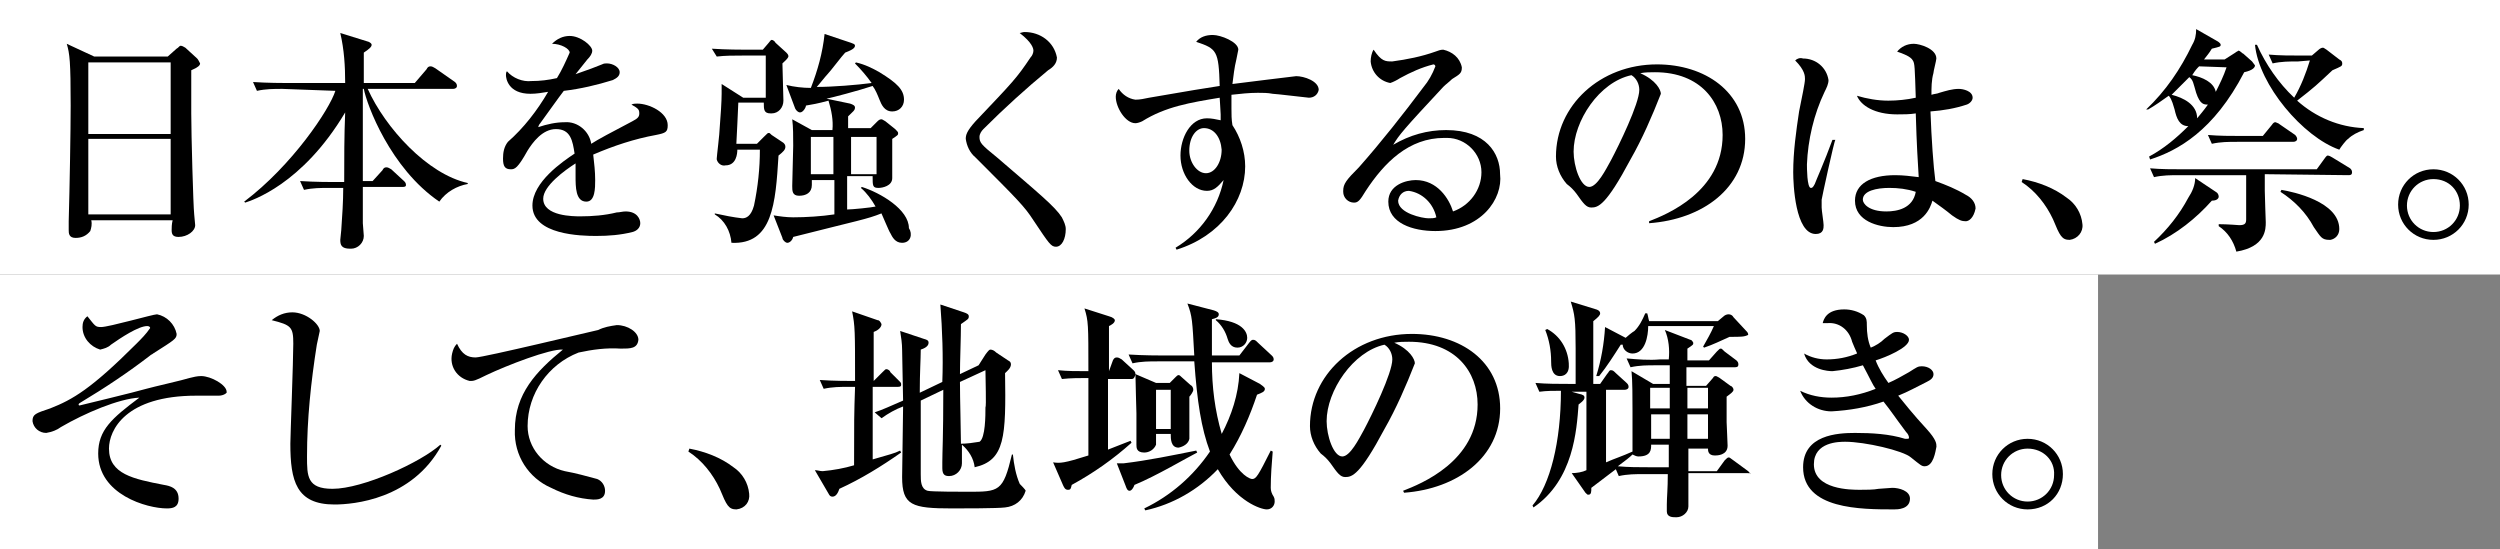 <?xml version="1.0" encoding="utf-8"?>
<!-- Generator: Adobe Illustrator 25.0.1, SVG Export Plug-In . SVG Version: 6.00 Build 0)  -->
<svg version="1.1" id="レイヤー_1" xmlns="http://www.w3.org/2000/svg" xmlns:xlink="http://www.w3.org/1999/xlink" x="0px"
	 y="0px" viewBox="0 0 255 56" style="enable-background:new 0 0 255 56;" xml:space="preserve">
<rect x="0" y="0" width="255" height="56" fill="#808080" stroke="none"/>
<style type="text/css">
	.st0{fill:#FFFFFF;}
</style>
<g>
	<g id="グループ_7500" transform="translate(50 40)">
		<rect id="長方形_8" x="-50" y="-40" class="st0" width="255" height="28"/>
		<g id="グループ_7484" transform="translate(6.608 3.067)">
			<path id="パス_4219" d="M-39.5-37.3l0.9-0.8c0.2-0.1,0.3-0.3,0.4-0.3c0.2,0,0.3,0.1,0.5,0.2l1.2,1.1c0.1,0.1,0.2,0.3,0.3,0.5
				c0,0.2-0.2,0.4-0.9,0.7c0,0.7,0,2.4,0,4.4c0,2.1,0.2,9.4,0.3,10.3c0,0.1,0.1,1,0.1,1.1c0,0.6-0.8,1.2-1.7,1.2
				c-0.6,0-0.7-0.3-0.7-0.7c0-0.2,0-0.6,0.1-1h-8.3c0.1,0.4,0,0.8-0.1,1.1c-0.4,0.5-0.9,0.7-1.5,0.7c-0.7,0-0.7-0.5-0.7-0.8
				c0-0.2,0-0.7,0-0.9c0.1-3.5,0.2-9.4,0.2-11.8c0-4.5-0.1-5.3-0.4-6.3l2.8,1.3H-39.5z M-47.6-36.7v7.3h8.4v-7.3H-47.6z M-47.6-28.9
				v7.7h8.4v-7.7H-47.6z"/>
			<path id="パス_4220" d="M-27.8-34c-0.9,0-1.7,0-2.6,0.2l-0.4-0.9c1.5,0.1,3.2,0.1,3.4,0.1h6c0-1.7-0.1-3.4-0.5-5.1l2.9,0.9
				c0.2,0.1,0.3,0.2,0.3,0.3c0,0.2-0.2,0.4-0.8,0.8c0,0.5,0,2.7,0,3.1h5.2l1.2-1.4c0.1-0.2,0.2-0.3,0.4-0.3c0.2,0,0.3,0.1,0.5,0.2
				l2,1.4c0.1,0.1,0.2,0.2,0.2,0.4c0,0.2-0.2,0.3-0.4,0.3h-8.7c1.8,4,6.1,8.7,10.2,9.6v0.1c-1.1,0.2-2.2,0.8-2.9,1.8
				c-5-3.4-7.4-9.9-7.7-11.5h-0.1c0,2,0,2.7,0,9.4h1l1-1.1c0.1-0.2,0.2-0.3,0.4-0.3c0.2,0,0.3,0.1,0.5,0.2l1.3,1.2
				c0.1,0.1,0.2,0.2,0.2,0.4c0,0.2-0.2,0.2-0.4,0.2h-4c0,1,0,2.7,0,3.7c0,0.2,0.1,1.1,0.1,1.3c0,0.7-0.6,1.3-1.3,1.3
				c0,0-0.1,0-0.1,0c-0.9,0-1-0.4-1-0.9c0-0.1,0.1-0.9,0.1-1c0.1-1.4,0.2-2.9,0.2-4.3H-23c-0.9,0-1.7,0-2.6,0.2l-0.4-0.9
				c1.5,0.1,3.2,0.1,3.4,0.1h1.1c0-2.4,0-4.7,0.1-7.1c-4.4,7.4-9.6,9-10.2,9.2l-0.1-0.1c4.9-3.7,8.7-9.4,9.3-11.3L-27.8-34z"/>
			<path id="パス_4221" d="M10.3-29.3c-2.2,0.4-4.3,1.1-6.4,2c0.1,0.9,0.2,1.7,0.2,2.6c0,0.8,0,2.2-0.9,2.2
				c-1.1,0-1.1-1.5-1.1-2.6c0-0.9,0-1,0-1.3c-1.1,0.7-3.3,2.3-3.3,3.6c0,1.8,3.1,1.8,3.8,1.8c1.2,0,2.5-0.1,3.7-0.4
				c0.3,0,0.6-0.1,0.9-0.1c1.2,0,1.5,0.8,1.5,1.2c0,0.5-0.4,0.8-0.8,0.9C6.7-19.1,5.5-19,4.2-19c-1.5,0-6.5-0.1-6.5-3.1
				c0-2.4,3.1-4.5,4.3-5.3c-0.2-1.3-0.4-2.5-1.9-2.5c-1.4,0-2.4,1.4-2.9,2.2c-1,1.8-1.3,1.9-1.7,1.9c-0.6,0-0.8-0.3-0.8-1.1
				c0-0.6,0.1-1.2,0.5-1.7c1.6-1.4,3-3.2,4.1-5.1c-0.6,0.1-1.2,0.2-1.8,0.2c-2.3,0-2.5-1.6-2.5-1.9c0-0.1,0-0.3,0.1-0.4
				c0.6,0.7,1.6,1.1,2.5,1c0.9,0,1.7-0.1,2.6-0.3c0.5-0.8,0.9-1.7,1.3-2.6c0-0.4-0.9-0.9-1.8-0.9c0.5-0.5,1.1-0.8,1.8-0.8
				c1.1,0,2.3,1,2.3,1.5c0,0.3-0.2,0.6-0.5,0.9c-0.4,0.5-0.8,1-1.2,1.5c0.9-0.3,2.5-0.9,2.7-1c0.2-0.1,0.3-0.1,0.5-0.1
				c0.6,0,1.3,0.4,1.3,0.9c0,0.4-0.3,0.6-0.7,0.8c-1.6,0.5-3.3,0.9-5,1.1c-0.4,0.5-2.1,2.9-2.4,3.3c-0.1,0.1-0.2,0.3-0.2,0.4
				c0.9-0.3,1.8-0.5,2.7-0.5c1.3-0.1,2.5,0.9,2.7,2.2c0.6-0.4,2.1-1.2,4.2-2.3c0.6-0.3,0.7-0.5,0.7-0.8c0-0.4-0.1-0.5-0.8-0.9
				c0.2-0.1,0.4-0.1,0.6-0.1c1.2,0,3.1,0.9,3.1,2.2C11.5-29.6,11.3-29.5,10.3-29.3z"/>
			<path id="パス_4222" d="M23.2-36.6c0,0.6,0.1,3.2,0.1,3.8c0,0.7-0.5,1.3-1.2,1.3c0,0-0.1,0-0.1,0c-0.7,0-0.7-0.4-0.7-1.1h-2.6
				c-0.1,2.1-0.1,2.4-0.2,4.2h2.1l0.7-0.7c0.4-0.4,0.4-0.4,0.5-0.4c0.1,0,0.1,0,0.3,0.2l1.2,0.8c0.1,0.1,0.2,0.2,0.2,0.4
				c0,0.3-0.2,0.5-0.7,0.9c-0.3,4.9-0.6,9.1-4.8,8.9c-0.1-1.2-0.7-2.3-1.7-2.9v-0.1c0.9,0.2,1.9,0.4,2.8,0.5c0.4,0,0.9-0.2,1.2-1.3
				c0.4-1.9,0.6-3.8,0.6-5.7h-2.3c0,0.4-0.1,1.6-1.2,1.6c-0.4,0.1-0.8-0.2-0.9-0.6c0,0,0-0.1,0-0.1c0-0.2,0.3-2.6,0.3-3.1
				c0.1-1.2,0.2-2.8,0.2-3.5c0-0.4,0-0.6,0-1l2.2,1.4h2.3c0-3.7,0-4.1,0-4.3h-2.4c-0.9,0-1.7,0-2.6,0.1L16-38.1
				c1.5,0.1,3.1,0.1,3.4,0.1h1.8l0.6-0.7c0.1-0.1,0.2-0.3,0.3-0.3s0.3,0.1,0.4,0.3l1.1,1c0,0,0.2,0.2,0.2,0.3
				C23.9-37.2,23.4-36.8,23.2-36.6z M35.4-18.3c-0.7,0-1-0.6-1.2-1c-0.1-0.1-0.8-1.8-0.9-2c-1.5,0.6-2.3,0.7-9,2.4
				c-0.1,0.4-0.4,0.6-0.6,0.6c-0.2,0-0.5-0.3-0.5-0.5l-0.9-2.3c0.6,0.1,1.3,0.2,2,0.2c1.3,0,2.9-0.1,4.2-0.3v-3.5h-2.3
				c0,0.2,0,0.4,0,0.5c0,0.8-0.6,1.1-1.3,1.1c-0.7,0-0.7-0.5-0.7-1c0-0.6,0.1-3.5,0.1-4.1c0-1,0-1.9-0.1-2.7l2,1.1h2.1
				c0.1-1-0.1-2-0.4-3c-1.1,0.3-1.7,0.4-2.3,0.5c0,0.2-0.3,0.7-0.6,0.7c-0.2,0-0.4-0.2-0.5-0.4l-0.9-2.4c0.8,0.2,1.7,0.3,2.5,0.3
				c0.7-1.8,1.2-3.6,1.4-5.5l2.7,0.9c0.2,0.1,0.4,0.1,0.4,0.3c0,0.3-0.5,0.5-1,0.7c-0.3,0.3-1.5,1.9-1.8,2.2
				c-0.2,0.2-0.9,1.1-1.1,1.3c1.6,0,4.1-0.2,5.6-0.4c-0.5-0.7-1.1-1.4-1.7-2l0.1-0.1c0.9,0.2,1.7,0.6,2.4,1c1.8,1.1,2.5,1.8,2.5,2.8
				c0,0.7-0.5,1.2-1.2,1.2c0,0,0,0,0,0c-0.8,0-1.1-0.7-1.3-1.2c-0.2-0.5-0.4-1-0.7-1.4c-1.5,0.5-4.2,1.2-4.7,1.3l2.4,0.5
				c0.3,0.1,0.5,0.2,0.5,0.4c0,0.3-0.2,0.4-0.7,0.9c0,0.2,0,1,0,1.2h2.3l0.6-0.6c0.2-0.2,0.3-0.3,0.5-0.3c0.1,0,0.2,0.1,0.4,0.2
				l1,0.8c0.2,0.2,0.3,0.3,0.3,0.4c0,0.2,0,0.2-0.6,0.6c0,1.3,0,2.7,0,4c0,0.8-1,1-1.4,1c-0.6,0-0.6-0.2-0.6-1.2h-2.6v3.4
				c0.5,0,2.5-0.2,2.9-0.3c-0.4-0.7-0.9-1.4-1.5-1.9l0.1-0.1c1.9,0.6,4.8,2.3,4.8,4.2C36.5-19.2,36.3-18.3,35.4-18.3z M28.4-29.1
				h-2.3v3.8h2.3L28.4-29.1z M32.8-29.1h-2.6c0,0.5,0,2.7,0,3.1v0.7h2.6L32.8-29.1z"/>
			<path id="パス_4223" d="M51.1-17.9c-0.5,0-0.7-0.3-2.3-2.7c-0.9-1.4-1.6-2.1-5.9-6.4c-0.6-0.5-0.9-1.2-1-1.9
				c0-0.4,0.1-0.8,1-1.8c3.8-4,4.2-4.4,5.6-6.5c0.2-0.2,0.3-0.5,0.3-0.7c0-0.2-0.1-0.8-1.4-1.8c0.1,0,0.3-0.1,0.5-0.1
				c1.6,0,3,1,3.3,2.6c0,0.6-0.4,1-0.9,1.3c-2.3,1.9-4.5,3.9-6.6,6c-0.2,0.2-0.4,0.5-0.4,0.8c0,0.6,0.2,0.8,1.8,2.1
				c4.3,3.7,5.9,5,6.6,6.1c0.2,0.4,0.4,0.8,0.4,1.2C52.1-18.7,51.7-17.9,51.1-17.9z"/>
			<path id="パス_4224" d="M76.9-33.1c-0.1,0-3.4-0.4-3.7-0.4c-0.5-0.1-1-0.1-1.5-0.1c-0.9,0-1.8,0.1-2.7,0.2c0,0.3,0,0.7,0,1.4
				c0,0.6,0,1.1,0.1,1.7c0.8,1.2,1.3,2.7,1.3,4.2c0,3.5-2.5,7.1-7,8.5l-0.1-0.2c2.5-1.5,4.3-4,4.9-6.9c-0.6,0.7-1,1.1-1.7,1.1
				c-1.5,0-2.7-1.7-2.7-3.6c0-1.8,1-3.8,2.7-3.8c0.5,0,0.9,0.1,1.4,0.2c0-0.2,0-0.4,0-0.6c0-0.3-0.1-1.5-0.1-1.7
				c-3,0.5-5.5,0.9-7.9,2.4c-0.2,0.1-0.5,0.2-0.7,0.2c-1,0-2-1.6-2-2.7c0-0.3,0.1-0.6,0.3-0.8c0.4,0.6,1,1,1.7,1.1
				c0.5,0,0.9-0.1,1.4-0.2c4.7-0.8,5.2-0.9,7.2-1.2c-0.1-3.6-0.3-3.8-2.4-4.5c0.4-0.5,1-0.7,1.7-0.7c0.8,0,2.6,0.7,2.6,1.5
				c0,0.1-0.2,0.9-0.2,1c-0.2,0.8-0.3,1.7-0.4,2.5c0.7-0.1,6.5-0.8,6.5-0.8c0.8,0,2.3,0.5,2.3,1.4C77.8-33.4,77.4-33.1,76.9-33.1z
				 M66.2-30c-0.8,0-1.5,0.9-1.5,2.3c0,1.2,0.8,2.3,1.7,2.3c0.9,0,1.6-1.1,1.6-2.4C67.9-29.1,67.2-30,66.2-30L66.2-30z"/>
			<path id="パス_4225" d="M89.8-19.5c-2.3,0-4.8-0.8-4.8-3c0-1.7,1.8-2.2,2.8-2.2c2.2,0,3.4,1.9,3.8,3.2c1.7-0.6,2.9-2.2,2.9-4
				c0-1.9-1.6-3.5-3.5-3.5c-0.1,0-0.2,0-0.3,0c-3.6,0-6.1,2.5-8,5.4c-0.6,1-0.8,1.2-1.2,1.2c-0.6,0-1.1-0.5-1.1-1.1c0,0,0-0.1,0-0.1
				c0-0.7,0.3-1.1,1.6-2.4c2.3-2.6,4.5-5.4,6.6-8.2c0.5-0.6,0.9-1.3,1.2-2.1c0-0.1-0.1-0.2-0.2-0.2c0,0,0,0,0,0
				c-1.2,0.3-2.3,0.8-3.4,1.4c-0.3,0.2-0.7,0.4-1,0.5c-1.1-0.2-1.9-1.1-2-2.2c0-0.4,0.1-0.9,0.3-1.2c0.8,1.2,1.2,1.2,1.9,1.2
				c1.5-0.2,3-0.5,4.4-1c0.3-0.1,0.5-0.2,0.8-0.2c0.9,0.2,1.7,0.8,1.9,1.8c0,0.6-0.2,0.7-1,1.2c-0.3,0.3-0.6,0.5-0.9,0.8
				c-4.1,4.4-4.5,4.9-5.1,5.9c1.7-1,3.5-1.5,5.4-1.5c4.1,0,5.5,2.4,5.5,4.5C96.7-22.8,94.5-19.5,89.8-19.5z M87.1-23.6
				c-0.6,0-1,0.4-1.1,1c0,1.3,2.5,1.8,3.1,1.8c0.3,0,0.6,0,0.8-0.1C89.6-22.3,88.5-23.4,87.1-23.6L87.1-23.6z"/>
			<path id="パス_4226" d="M111.6-20.5c1.8-0.7,7.5-3,7.5-8.8c0-3.3-2.2-6.4-6.9-6.4c-0.5,0-1,0-1.5,0.1c1.6,0.7,2.1,1.7,2.1,2.1
				c-0.9,2.3-1.9,4.6-3.1,6.7c-2.5,4.7-3.3,4.9-4,4.9c-0.5,0-0.8-0.4-1.5-1.4c-0.3-0.4-0.6-0.7-1-1c-0.7-0.8-1.1-1.8-1.1-2.8
				c0-5.2,4.5-9.4,10.3-9.4c4.9,0,9,2.8,9,7.6c0,5-4.3,8.2-9.8,8.6L111.6-20.5z M103.9-27.6c0,1.5,0.7,3.6,1.6,3.6
				c0.8,0,1.7-1.8,2.2-2.7c0.8-1.5,2.9-5.8,2.9-7.2c0-0.6-0.3-1.2-0.8-1.5C106.5-34.7,103.9-30.7,103.9-27.6z"/>
			<path id="パス_4227" d="M129.2-22.7c0,0.2,0,0.5,0,0.8c0,0.3,0.2,1.5,0.2,1.8c0,0.3,0,0.9-0.8,0.9c-2.1,0-2.3-5.1-2.3-6.3
				c0-2.1,0.3-4.2,0.6-6.2c0.3-1.5,0.6-2.9,0.6-3.3c0-0.3,0-0.9-1-1.9c0.2-0.2,0.5-0.3,0.8-0.2c1.3,0,2.4,0.9,2.6,2.2
				c0,0.4-0.2,0.8-0.4,1.2c-1.1,2.3-1.7,4.9-1.8,7.4c0,0.3,0,2.4,0.4,2.4c0.1,0,0.2,0,0.4-0.4c0.1-0.3,1-2.3,1.8-4.5l0.3,0
				C130.5-28.8,129.2-22.8,129.2-22.7z M143.9-20.5c-0.4,0-0.7-0.1-1.4-0.6c-0.6-0.5-1.3-1-2-1.5c-0.2,0.7-0.9,2.7-4,2.7
				c-1.5,0-3.9-0.6-3.9-2.7c0-1.7,1.6-2.6,4.1-2.6c0.8,0,1.6,0.1,2.4,0.2c-0.1-1.7-0.2-3.1-0.3-6.5c-0.6,0.1-1.3,0.1-1.9,0.1
				c-2.3,0-3.7-0.9-4.1-1.9c1,0.3,2.1,0.5,3.2,0.5c0.9,0,1.9-0.1,2.8-0.3c-0.1-3.1-0.1-3.5-0.3-3.8c-0.2-0.4-1-0.7-1.6-0.9
				c0.4-0.5,1-0.8,1.7-0.8c0.6,0,2.3,0.5,2.3,1.5c0,0.2-0.3,1.3-0.3,1.5c-0.2,0.7-0.2,1.5-0.2,2.2c0.3-0.1,0.6-0.1,0.8-0.2
				c0.7-0.2,1.3-0.4,2-0.4c0.4,0,1.4,0.2,1.4,0.9c0,0.3-0.3,0.6-0.6,0.7c-1.2,0.4-2.4,0.6-3.7,0.7c0.1,2.8,0.3,5.6,0.5,7.1
				c1.1,0.4,2.1,0.8,3.1,1.4c0.6,0.3,1,0.8,1,1.4C144.7-20.8,144.2-20.5,143.9-20.5z M136.1-23.9c-1.3,0-2.7,0.3-2.7,1.2
				c0,0.4,0.6,1.2,2.4,1.2c1.1,0,2.7-0.3,3-2C137.9-23.8,137-23.9,136.1-23.9L136.1-23.9z"/>
			<path id="パス_4228" d="M154.5-18.6c-0.8,0-1-0.4-1.7-2.1c-0.7-1.5-1.8-2.9-3.2-3.8l0.1-0.3c1.6,0.3,3.2,0.9,4.5,1.9
				c0.9,0.6,1.5,1.6,1.6,2.7C155.9-19.4,155.3-18.7,154.5-18.6C154.5-18.6,154.5-18.6,154.5-18.6z"/>
			<path id="パス_4229" d="M162.3-31.9c2-1.9,3.5-4.1,4.7-6.6c0.3-0.5,0.4-1,0.4-1.6l2.1,1.2c0,0,0.4,0.2,0.4,0.4
				c0,0.2-0.1,0.2-0.9,0.4c-0.3,0.5-0.5,0.7-0.8,1.1h2.1l1.1-0.7c0.1-0.1,0.2-0.1,0.3-0.2c0.2,0,0.4,0.3,0.5,0.3l0.9,0.8
				c0.1,0.1,0.2,0.3,0.3,0.4c0,0.2-0.2,0.5-1.1,0.7c-3.1,6-6.8,8-9.6,8.9l-0.1-0.3c1.5-0.8,2.8-1.9,4-3.1c-0.9,0-1.2-0.8-1.4-1.7
				c-0.3-1.1-0.5-1.3-0.6-1.4c-0.7,0.5-1.4,1-2.1,1.4L162.3-31.9z M174.4-25.3v1.7c0,0.5,0.1,3.1,0.1,3.2c0,0.7,0,2.5-3,3
				c-0.3-1.1-0.9-2-1.8-2.6l0-0.2c0.9,0,2.1,0.1,2.1,0.1c0.6,0,0.7-0.2,0.7-0.6v-4.5h-6.8c-0.9,0-1.7,0-2.6,0.2l-0.4-0.9
				c1.1,0.1,2.3,0.1,3.4,0.1h13.6l0.8-1.1c0,0,0.2-0.3,0.3-0.3c0.2,0,0.3,0.1,0.5,0.2l1.8,1.1c0.1,0.1,0.2,0.2,0.2,0.4
				c0,0.3-0.2,0.3-0.4,0.3L174.4-25.3z M169.4-23.5c0.2,0.1,0.3,0.3,0.3,0.5c0,0,0,0.4-0.7,0.4c-1.6,1.8-3.6,3.4-5.8,4.4l-0.1-0.2
				c1.4-1.3,2.6-2.8,3.5-4.5c0.4-0.6,0.7-1.3,0.7-2L169.4-23.5z M168.6-32.4c-0.4,0-0.8,0-1.2-1.2c-0.3-1-0.3-1.3-0.7-1.6
				c-0.6,0.6-1.2,1.2-1.8,1.8c1.2,0.3,2.6,1,2.6,2.4C167.9-31.5,168.1-31.7,168.6-32.4L168.6-32.4z M167.7-36.3
				c-0.2,0.2-0.4,0.4-0.7,0.9c1,0.2,2.2,0.7,2.4,1.7c0.4-0.8,0.8-1.6,1.1-2.5L167.7-36.3z M174.2-29.2l0.9-1.1
				c0.2-0.3,0.3-0.3,0.4-0.3c0.2,0.1,0.3,0.1,0.4,0.2l1.6,1.1c0,0,0.2,0.2,0.2,0.4c0,0.2-0.2,0.3-0.4,0.3h-5.7c-0.9,0-1.7,0-2.6,0.2
				l-0.4-0.9c1.2,0.1,2.3,0.1,3.4,0.1L174.2-29.2z M177.8-36.8c-0.9,0-1.7,0-2.6,0.2l-0.4-0.9c1.1,0.1,2.3,0.1,3.4,0.1h1l0.7-0.6
				c0.1-0.1,0.3-0.2,0.4-0.2c0.1,0,0.1,0,0.4,0.2l1.3,1c0.2,0.1,0.3,0.2,0.3,0.4c0,0.3-0.1,0.3-1,0.7c-1.6,1.5-1.8,1.7-3.6,3.1
				c1.9,1.7,4.3,2.7,6.8,2.8v0.2c-0.6,0.2-1.2,0.5-1.6,0.9c-0.2,0.1-0.8,0.9-0.9,1.1c-3.7-1.3-8.2-6.6-8.6-10.7h0.2
				c0.9,2,2.2,3.9,3.8,5.4c0.7-1.2,1.2-2.5,1.6-3.8L177.8-36.8z M176.1-23.7c1.2,0.2,5.9,1.2,5.9,4c0,0.6-0.4,1-0.9,1.1
				c0,0-0.1,0-0.1,0c-0.8,0-0.9-0.3-1.6-1.3c-0.8-1.5-2-2.7-3.4-3.6L176.1-23.7z"/>
			<path id="パス_4230" d="M191.6-18.6c-2,0-3.6-1.6-3.6-3.6c0-2,1.6-3.6,3.6-3.6c2,0,3.6,1.6,3.6,3.6c0,0,0,0,0,0
				C195.2-20.2,193.6-18.6,191.6-18.6C191.7-18.6,191.6-18.6,191.6-18.6z M191.6-24.8c-1.5,0-2.7,1.2-2.7,2.7c0,1.5,1.2,2.7,2.7,2.7
				c1.5,0,2.7-1.2,2.7-2.7C194.3-23.6,193.2-24.8,191.6-24.8C191.7-24.8,191.6-24.8,191.6-24.8L191.6-24.8z"/>
		</g>
	</g>
	<g id="グループ_7499" transform="translate(50 68)">
		<rect id="長方形_8-2" x="-50" y="-40" class="st0" width="214" height="28"/>
		<g id="グループ_7485" transform="translate(3.416 2.759)">
			<path id="パス_4231" d="M-31.1-30.4c-0.4,0-2,0-2.3,0c-7.2,0-8.9,3.5-8.9,5.4c0,2.6,2.5,3.1,5.6,3.7c0.6,0.1,1.5,0.3,1.5,1.4
				c0,0.9-0.6,1-1.2,1c-2,0-7-1.4-7-5.6c0-2.4,1.4-3.6,4.2-5.7c-2.1,0.1-5.6,1.6-8,3c-0.4,0.3-0.9,0.5-1.5,0.6
				c-0.7,0-1.3-0.5-1.4-1.2c0-0.7,0.3-0.8,1.8-1.3c2.3-0.9,4.2-2,8.8-6.6c0.5-0.5,1-1,1.4-1.6c0-0.1-0.1-0.2-0.3-0.2
				c-0.9,0-2.7,1.2-3.7,1.9c-0.3,0.3-0.7,0.4-1.1,0.5c-1-0.3-1.8-1.2-1.8-2.3c0-0.4,0.1-0.8,0.5-1.1c0.8,1,0.8,1.1,1.4,1.1
				c0.8,0,5.3-1.3,5.7-1.3c1,0.2,1.8,1,2,2c0,0.5-0.2,0.6-2.4,2c-0.1,0.1-0.2,0.1-0.3,0.2c-2.2,1.7-4.6,3.3-7.1,4.8
				c0,0-0.2,0.1-0.2,0.2c0,0,0,0.1,0.1,0.1c0,0,5.8-1.4,6.8-1.7c0.7-0.2,3.8-0.9,4.4-1.1c0.4-0.1,0.8-0.2,1.2-0.2
				c1,0,2.6,0.9,2.6,1.6C-30.2-30.7-30.6-30.4-31.1-30.4C-31-30.4-31-30.4-31.1-30.4z"/>
			<path id="パス_4232" d="M-19.3-19.3c-3.9,0-4.5-2.4-4.5-6.2c0-0.7,0.3-8.5,0.3-10.2c0-1.7-0.2-1.9-2.2-2.4
				c0.6-0.5,1.3-0.8,2.1-0.8c1.4,0,2.8,1.2,2.8,1.9c-0.1,0.5-0.2,0.9-0.3,1.4c-0.6,3.8-1,7.6-1,11.4c0,2,0,3.3,2.6,3.3
				c3.1,0,9-2.7,11-4.5l0.1,0.1C-11.4-19.8-17.4-19.3-19.3-19.3z"/>
			<path id="パス_4233" d="M9.9-35.2c-1.5-0.1-2.9,0.1-4.3,0.4c-3.1,1.2-5.2,4.2-5.2,7.5c0,2.2,1.6,4.1,3.8,4.6
				c1.1,0.2,2.2,0.5,3.3,0.8c0.5,0.2,0.8,0.7,0.8,1.2c0,0.9-0.8,0.9-1.2,0.9c-1.5-0.1-2.9-0.5-4.3-1.2c-2.3-1-3.8-3.3-3.7-5.9
				c0-3.7,2.2-6,4.9-8.2c-1.3-0.1-5.7,1.6-7.8,2.6c-1.2,0.6-1.3,0.6-1.7,0.6c-1.3-0.3-2.1-1.5-1.8-2.8c0.1-0.4,0.2-0.7,0.5-1
				c0.5,1.1,1.1,1.4,1.9,1.4c0.8,0,12-2.7,12.5-2.8c0.6-0.3,1.2-0.4,1.9-0.5c1.1,0,2.2,0.7,2.2,1.5C11.6-35.2,10.9-35.2,9.9-35.2z"
				/>
			<path id="パス_4234" d="M21.7-18.8c-0.8,0-1-0.4-1.7-2.1c-0.7-1.5-1.8-2.9-3.2-3.8l0.1-0.3c1.6,0.3,3.2,0.9,4.5,1.9
				c0.9,0.6,1.5,1.6,1.6,2.7C23.1-19.6,22.6-18.9,21.7-18.8C21.7-18.8,21.7-18.8,21.7-18.8z"/>
			<path id="パス_4235" d="M32.2-20.9c-0.1,0.3-0.3,0.8-0.7,0.8c-0.2,0-0.3-0.1-0.4-0.3l-1.4-2.4c0.3,0,0.5,0.1,0.8,0.1
				c1.1-0.1,2.2-0.3,3.2-0.6c0-4.6,0-5.1,0.1-8h-0.6c-0.9,0-1.7,0-2.6,0.2l-0.4-0.9c1.4,0.1,3,0.1,3.6,0.1c0-5.1,0-5.6-0.3-7.1
				l2.6,0.9c0.2,0,0.3,0.2,0.4,0.4c0,0.4-0.5,0.7-0.8,0.8c0,1.1,0,3.4,0,5l0.9-0.9c0.3-0.3,0.3-0.3,0.4-0.3c0.2,0,0.4,0.2,0.4,0.3
				l0.9,0.9c0.2,0.2,0.2,0.2,0.2,0.4c0,0.2-0.2,0.2-0.4,0.2h-2.5c0,3.1,0,3.5,0,7.4c1.7-0.5,2.2-0.6,2.8-0.9l0.1,0.2
				C36.5-23.2,34.4-21.9,32.2-20.9z M49.1-19c-0.7,0.1-4.4,0.1-5.4,0.1c-4.1,0-5.1-0.3-5.1-3.2c0-1,0.1-6,0.1-7.2
				c-0.8,0.3-1.5,0.7-2.2,1.2l-0.7-0.6c0.9-0.3,1.5-0.6,2.9-1.2c0-0.7-0.1-4.4-0.1-5.2c0-0.6-0.1-1.3-0.2-1.9l2.4,0.8
				c0.4,0.1,0.5,0.2,0.5,0.4c0,0.4-0.5,0.6-0.8,0.7c0,1-0.1,2.3-0.1,4.4l2.3-1.1c0.1-2.6,0-5.3-0.2-7.9l2.4,0.8
				c0.3,0.1,0.5,0.2,0.5,0.4c0,0.3-0.1,0.3-0.8,0.8c0,1.4-0.1,3.8-0.1,5.1l1.9-0.9l0.7-1.1c0.3-0.4,0.4-0.5,0.5-0.5
				c0.2,0,0.4,0.1,0.6,0.3l1.2,0.8c0.2,0.1,0.3,0.2,0.3,0.4c0,0.4-0.4,0.7-0.6,0.9c0.1,6.5,0,8.9-3.1,9.6c-0.1-0.9-0.6-1.7-1.3-2.3
				c0,0.3,0,1.7,0,1.9c0,0.7-0.6,1.3-1.3,1.3c0,0,0,0,0,0c-0.4,0-0.7-0.1-0.7-0.8c0,0,0-0.3,0-0.6c0-1.1,0.1-2.5,0.1-7.4l-2.3,1.1
				c0,1.1,0,6.3,0,7.5c0,0.7,0,1.5,0.7,1.7c0.3,0.1,3.5,0.1,4.1,0.1c3.2,0,3.6,0,4.5-3.8l0.1,0c0.1,1,0.3,2.1,0.7,3
				c0.1,0.1,0.6,0.6,0.6,0.7C50.9-19.7,50.1-19.1,49.1-19L49.1-19z M47.1-33l-2.6,1.2c0,1.7,0.1,5.1,0.1,6.3c0.6,0,1.3-0.1,1.9-0.2
				c0.6-0.4,0.6-2.7,0.6-3.5C47.2-29.3,47.1-32.1,47.1-33L47.1-33z"/>
			<path id="パス_4236" d="M62-32.1h-2.4v7.2c0.8-0.3,1.5-0.6,2.3-0.9l0.1,0.2c-1.9,1.7-3.9,3.1-6.1,4.3c-0.1,0.4-0.1,0.5-0.4,0.5
				c-0.3,0-0.4-0.3-0.5-0.5l-1-2.3c0.7,0.1,1.1,0.1,3.6-0.7v-7.9c-0.9,0-1.8,0-2.7,0.1l-0.4-0.9c1,0.1,1.8,0.1,3.1,0.1
				c0-4.8,0-5.1-0.4-6.4l2.5,0.8c0.4,0.1,0.6,0.3,0.6,0.4c0,0.3-0.4,0.5-0.6,0.6v4.6h0l0.4-1.1c0.1-0.2,0.2-0.3,0.4-0.3
				c0.2,0,0.3,0.1,0.5,0.2l1.2,1.1c0.1,0.1,0.2,0.2,0.2,0.4C62.3-32.1,62.1-32.1,62-32.1z M62.3-21.3c-0.1,0.3-0.3,0.6-0.5,0.6
				c-0.2,0-0.3-0.2-0.4-0.5l-0.9-2.3c0.2,0,0.5,0,0.7,0c2.5-0.3,4.9-0.8,7.4-1.3l0.1,0.2C67.7-24.1,64.5-22.2,62.3-21.3L62.3-21.3z
				 M75.8-18.8c-0.6,0-3.1-0.8-5-4.1c-2,2.1-4.6,3.6-7.4,4.2l-0.1-0.2c2.7-1.3,5-3.3,6.7-5.8c-0.9-2.4-1.3-5.1-1.6-9.2h-3.7
				c-0.9,0-1.7,0-2.6,0.2l-0.4-0.9c1.5,0.1,3.2,0.1,3.5,0.1h3.2c-0.2-3.6-0.2-4-0.7-5.3l2.7,0.7c0.3,0.1,0.5,0.2,0.5,0.4
				c0,0.3-0.3,0.4-0.7,0.5c0,0.6,0,3.2,0,3.7h2.8l1-1.3c0.1-0.1,0.2-0.3,0.4-0.3c0.2,0,0.3,0.1,0.5,0.3l1.4,1.3
				c0.1,0.1,0.2,0.2,0.2,0.4c0,0.2-0.2,0.3-0.4,0.3h-5.9c0,2.5,0.3,4.9,1,7.3c1-1.9,1.7-4,1.8-6.2l2.1,1.1c0.1,0.1,0.5,0.3,0.5,0.5
				c0,0.3-0.3,0.4-0.8,0.6c-0.7,2.1-1.6,4.2-2.8,6.1c1,2.1,2.1,2.5,2.3,2.5c0.4,0,0.6-0.3,1.9-2.9l0.2,0.1c-0.1,1.2-0.2,2.5-0.2,3.7
				c0,0.3,0.1,0.6,0.3,0.9c0.1,0.2,0.1,0.3,0.1,0.5C76.6-19.2,76.3-18.8,75.8-18.8C75.8-18.8,75.8-18.8,75.8-18.8L75.8-18.8z
				 M67.9-30.3c0,0.7,0,4.2,0,4.3c-0.1,0.5-0.6,0.8-1.1,0.9c-0.8,0-0.8-0.9-0.8-1.4h-1.5c0,0.2,0,1,0,1.1c-0.2,0.5-0.7,0.8-1.2,0.8
				c-0.8,0-0.8-0.5-0.8-0.8c0-0.2,0-0.5,0-0.7c0-0.8,0-1.7,0-2.5c0-0.2-0.1-3.3-0.1-4l2.1,0.9h1.4l0.6-0.6c0.1-0.1,0.2-0.2,0.3-0.2
				c0.1,0,0.2,0.1,0.3,0.2l0.9,0.8c0.2,0.1,0.3,0.3,0.3,0.5S68-30.4,67.9-30.3L67.9-30.3z M66-31h-1.5v4H66V-31z M72.8-35.3
				c-0.7,0-0.9-0.6-1-0.9c-0.2-0.7-0.6-1.4-1.2-1.9l0-0.1c2.7,0.2,3.2,1.3,3.2,1.9C73.8-35.8,73.4-35.3,72.8-35.3
				C72.8-35.3,72.8-35.3,72.8-35.3L72.8-35.3z"/>
			<path id="パス_4237" d="M89.7-20.7c1.8-0.7,7.6-3,7.6-8.8c0-3.3-2.2-6.4-7-6.4c-0.5,0-1,0-1.5,0.1c1.6,0.7,2.1,1.7,2.1,2.1
				c-0.9,2.3-1.9,4.6-3.1,6.7c-2.5,4.7-3.3,4.9-4,4.9c-0.5,0-0.8-0.4-1.5-1.4c-0.3-0.4-0.6-0.7-1-1c-0.7-0.8-1.1-1.8-1.1-2.8
				c0-5.2,4.5-9.4,10.4-9.4c5,0,9,2.8,9,7.6c0,5-4.4,8.2-9.8,8.6L89.7-20.7z M81.9-27.8c0,1.5,0.7,3.6,1.6,3.6
				c0.8,0,1.7-1.8,2.2-2.7c0.8-1.5,2.9-5.8,2.9-7.2c0-0.6-0.3-1.2-0.8-1.5C84.6-34.9,81.9-30.9,81.9-27.8L81.9-27.8z"/>
			<path id="パス_4238" d="M124.8-22.5h-6c0,0.6,0,1.5,0,3.4c0,0.6-0.6,1.1-1.2,1.1c0,0,0,0-0.1,0c-0.3,0-0.9,0-0.9-0.6
				c0-0.1,0-0.7,0-0.7c0-0.7,0.1-1.6,0.1-3.1h-2.4c-0.9,0-1.7,0-2.6,0.2l-0.3-0.7c-0.8,0.6-1.3,1-2.5,1.9c0,0.4,0,0.7-0.3,0.7
				c-0.1,0-0.1,0-0.3-0.2l-1.4-2c0.5,0,1.1-0.1,1.5-0.3v-8h-1.5l0.7,0.2c0.5,0.1,0.6,0.2,0.6,0.4c0,0.3-0.5,0.6-0.6,0.7
				c-0.2,2.6-0.5,7.7-4.6,10.5l-0.1-0.2c1.8-2.1,2.9-6.5,2.9-11.7c-0.7,0-1.5,0-2.2,0.1l-0.4-0.9c1.2,0.1,2.3,0.1,3.5,0.1h0.6v-3.6
				c0-3-0.1-3.5-0.5-4.8l2.6,0.8c0,0,0.4,0.1,0.4,0.4c0,0.2-0.2,0.4-0.7,0.8c0,1.1,0,2.3,0,3.3v3.1h0.7l0.7-1
				c0.2-0.2,0.2-0.4,0.4-0.4s0.3,0.1,0.5,0.3l1.1,1c0.1,0.1,0.2,0.2,0.2,0.4c0,0.2-0.2,0.3-0.4,0.3h-1.9v7.4
				c0.9-0.4,1.6-0.6,2.7-1.1c0-0.6,0-3.6,0-4.2c0-1.1,0-3.1-0.1-4l2.2,1.3h1.7l0-1.9h-1.4c-0.9,0-1.7,0-2.6,0.2l-0.4-0.9
				c1.1,0.1,2.3,0.2,3.4,0.1h0.9c0.1-1,0-2.1-0.4-3l2.6,1c0.1,0,0.2,0.1,0.3,0.3c0,0.2,0,0.2-0.6,0.6c0,0.2,0,1,0,1.2h2.2l0.8-0.9
				c0.3-0.3,0.3-0.3,0.4-0.3c0.1,0,0.1,0,0.4,0.3l1.2,0.9c0.1,0.1,0.2,0.2,0.2,0.4c0,0.3-0.2,0.3-0.4,0.3h-4.9l0,1.9h2l0.7-0.8
				c0.1-0.2,0.2-0.2,0.3-0.2c0.1,0,0.2,0.1,0.4,0.2l1.1,0.8c0.1,0,0.3,0.2,0.3,0.4c0,0.2-0.3,0.4-0.7,0.7c0,0.6,0,1,0,2.6
				c0,0.3,0.1,2,0.1,2.4c0,1-1.1,1-1.3,1c-0.7,0-0.7-0.5-0.7-0.7h-2c0,0.3,0,2,0,2.3h2.9l0.8-1.1c0.2-0.2,0.3-0.3,0.4-0.3
				c0.1,0,0.1,0,0.5,0.3l1.5,1.1c0.1,0.1,0.2,0.2,0.2,0.3C125.2-22.5,125-22.5,124.8-22.5z M105.7-32.4c-0.9,0-0.9-1.1-0.9-1.5
				c0-1.1-0.2-2.2-0.6-3.2l0.2-0.1c1.3,0.7,2.1,2,2.2,3.5C106.7-32.6,106.1-32.4,105.7-32.4L105.7-32.4z M123-36.4
				c-0.9,0.4-1.7,0.8-2.6,1.1l-0.1-0.1c0.4-0.7,0.8-1.4,1.1-2.1h-6.7c0,1-0.3,2.8-1.6,2.8c-0.5,0-1-0.4-1-0.9h-0.2
				c-0.7,1.1-1.4,2.2-2.2,3.2h-0.3c0.5-1.6,0.8-3.3,0.9-5l2.1,1.1c0.1-0.1,0.7-0.6,0.9-0.7c0.5-0.5,0.8-1.1,1.1-1.8h0.2
				c0.1,0.3,0.1,0.5,0.2,0.8h7l0.6-0.5c0.1-0.1,0.3-0.2,0.5-0.2c0.2,0,0.4,0.1,0.5,0.3l1.3,1.4c0.1,0.1,0.2,0.2,0.2,0.4
				C124.5-36.4,124.2-36.4,123-36.4L123-36.4z M115-25.4c0,0.5,0,1.2-1.3,1.2c-0.2,0-0.4-0.1-0.6-0.2c-0.3,0.3-0.7,0.6-1.5,1.2
				c1.1,0.1,2.1,0.1,3.2,0.1h2c0-0.5,0-0.6,0-2.3L115-25.4z M116.9-31.2h-2v2.1h2V-31.2z M115-28.5v2.5h1.9c0-0.4,0-2.1,0-2.5
				L115-28.5z M120.8-31.2h-2.1v2.1h2.1V-31.2z M120.8-28.5h-2.1c0,0.8,0,0.9,0,2.5h2.1L120.8-28.5z"/>
			<path id="パス_4239" d="M142.9-23.2c-0.3,0-0.4-0.1-1.4-0.9c-0.8-0.7-4.7-1.6-6.7-1.6c-0.6,0-3.2,0-3.2,2.3
				c0,2.6,3.8,2.6,4.7,2.6c0.6,0,1.4,0,1.9-0.1c0.1,0,1.3-0.1,1.4-0.1c0.7,0,1.8,0.3,1.8,1.1c0,1.1-1.3,1.1-1.6,1.1
				c-3.4,0-9.3,0-9.3-4.3c0-3.3,3.5-3.5,5.3-3.5c1.7,0,3.5,0.1,5.1,0.6c0,0,0.1,0,0.2,0s0.2,0,0.2-0.1c0-0.2-0.1-0.4-0.3-0.6
				c-1.2-1.6-1.5-2.1-2.3-3.1c-1.7,0.6-3.5,0.9-5.3,1c-1.4,0-2.7-0.8-3.2-2.1c1,0.5,2.1,0.7,3.2,0.7c1.5,0,3-0.3,4.5-0.9
				c-0.3-0.4-0.6-1.1-1.3-2.4c-1,0.3-2.1,0.5-3.1,0.6c-0.4,0-2.4-0.1-2.9-1.8c0.7,0.4,1.5,0.6,2.3,0.6c1.1,0,2.1-0.2,3.1-0.6
				c0-0.1-0.1-0.2-0.5-1.2c-0.3-1.2-1.3-2-2.5-1.9c-0.2,0-0.3,0-0.5,0c0.1-0.4,0.4-1.4,2.2-1.4c0.7,0,1.4,0.2,2,0.6
				c0.3,0.3,0.3,0.6,0.3,1c0,0.8,0.1,1.6,0.4,2.3c0.5-0.2,1-0.5,1.4-0.9c0.8-0.6,0.9-0.7,1.3-0.7c0.6,0,1.2,0.4,1.2,0.8
				c0,0.8-2.4,1.8-3.4,2.1c0.3,0.8,0.8,1.6,1.3,2.3c0.7-0.3,1.4-0.7,2.1-1.1c0.8-0.5,0.9-0.6,1.3-0.6c0.7,0,1.2,0.4,1.2,0.8
				c0,0.4-0.3,0.6-0.7,0.8c-1,0.5-1.9,1-2.9,1.4c0.4,0.5,1.6,2,2.9,3.4c1,1.1,1,1.5,1,1.8C144-24.7,143.8-23.2,142.9-23.2z"/>
			<path id="パス_4240" d="M153.4-18.8c-2,0-3.6-1.6-3.6-3.6c0-2,1.6-3.6,3.6-3.6c2,0,3.6,1.6,3.6,3.6c0,0,0,0,0,0
				C157-20.4,155.5-18.8,153.4-18.8C153.5-18.8,153.5-18.8,153.4-18.8z M153.4-25c-1.5,0-2.7,1.2-2.7,2.7c0,1.5,1.2,2.7,2.7,2.7
				c1.5,0,2.7-1.2,2.7-2.7C156.2-23.8,155-25,153.4-25C153.5-25,153.5-25,153.4-25z"/>
		</g>
	</g>
</g>
</svg>
